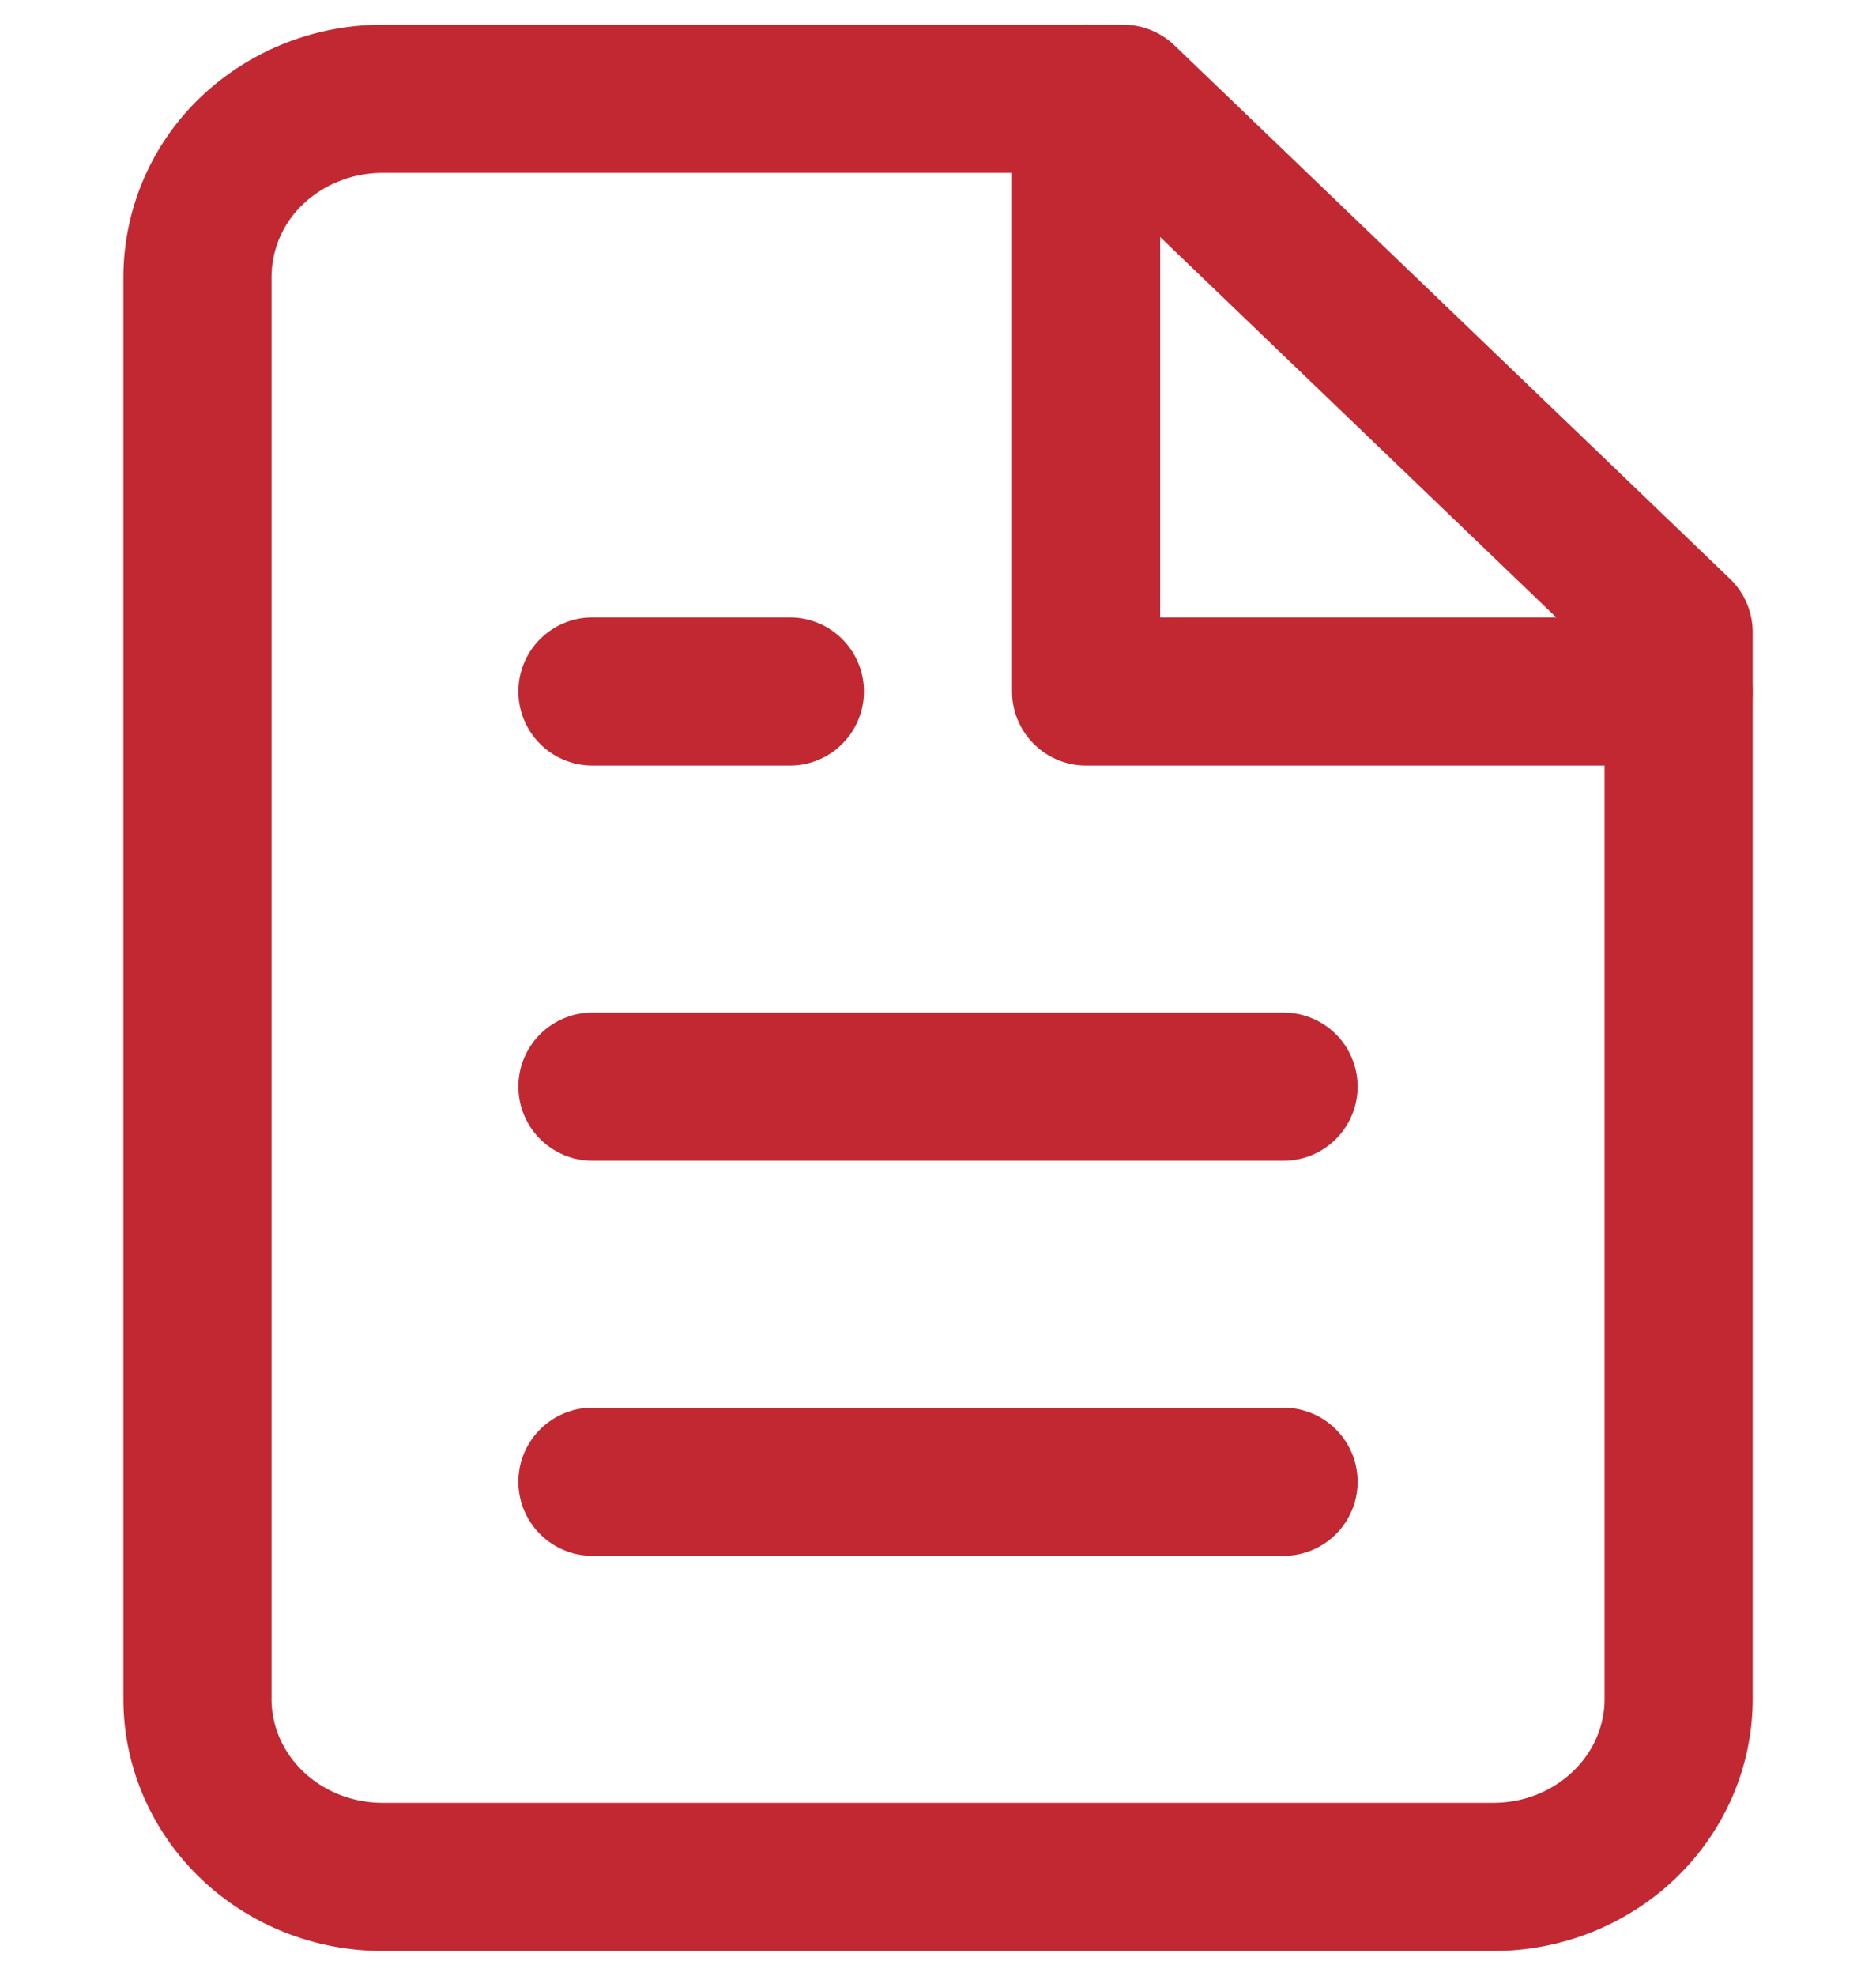 <?xml version="1.0" encoding="UTF-8"?>
<svg xmlns="http://www.w3.org/2000/svg" width="19" height="20" fill="none">
  <path stroke="#C12832" stroke-linecap="round" stroke-linejoin="round" stroke-width="1.5" d="M11.375 1h-7.5c-.497 0-.974.19-1.326.527A1.77 1.77 0 0 0 2 2.8v14.4c0 .477.198.935.55 1.273.351.337.828.527 1.325.527h11.25c.498 0 .974-.19 1.326-.527.352-.338.55-.796.55-1.273V6.4z"></path>
  <path stroke="#C12832" stroke-linecap="round" stroke-linejoin="round" stroke-width="1.5" d="M11 1v6h6m-4 4H6m7 4H6m2-8H6"></path>
</svg>
